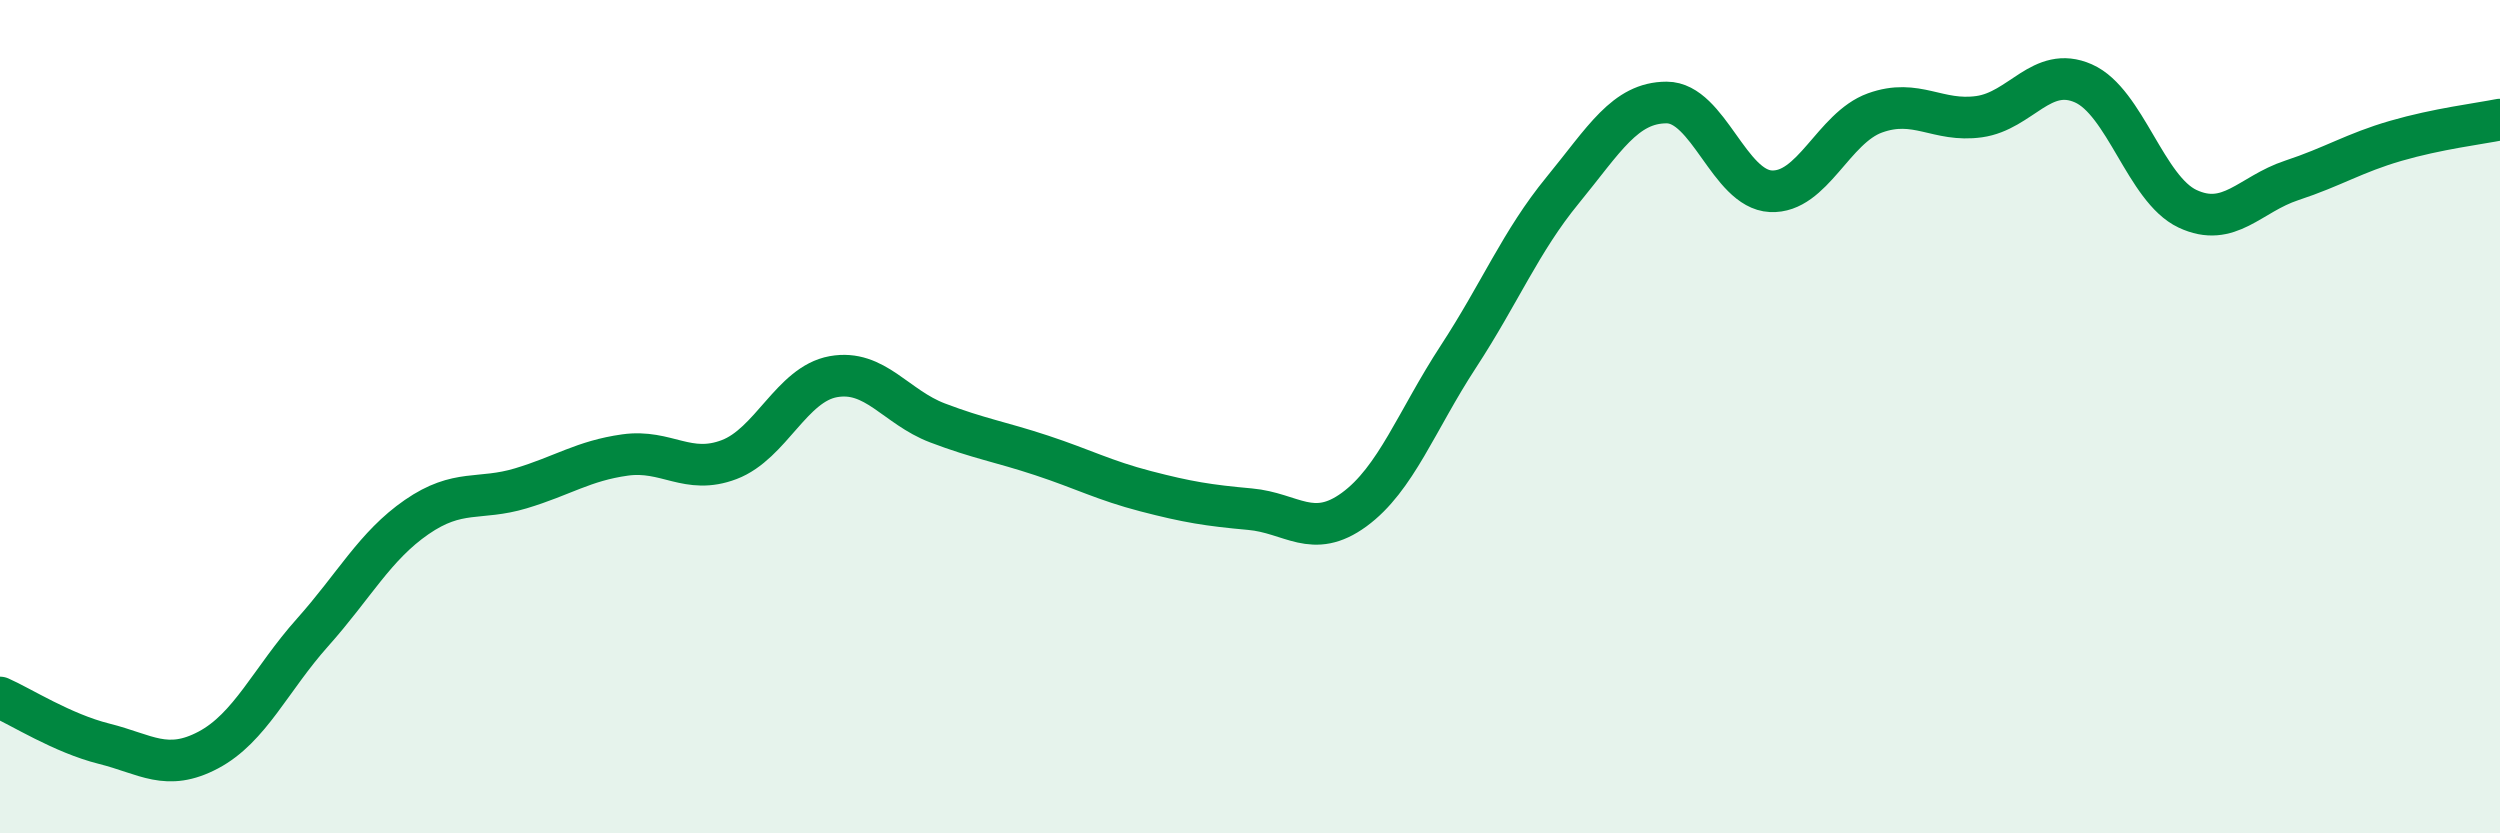 
    <svg width="60" height="20" viewBox="0 0 60 20" xmlns="http://www.w3.org/2000/svg">
      <path
        d="M 0,16.74 C 0.5,16.96 1.5,17.6 2.5,17.85 C 3.5,18.1 4,18.53 5,18 C 6,17.47 6.5,16.3 7.5,15.18 C 8.5,14.06 9,13.1 10,12.41 C 11,11.72 11.5,12.02 12.5,11.72 C 13.5,11.42 14,11.06 15,10.92 C 16,10.78 16.5,11.41 17.5,11.03 C 18.5,10.65 19,9.22 20,9.04 C 21,8.86 21.5,9.77 22.5,10.15 C 23.5,10.53 24,10.6 25,10.93 C 26,11.26 26.5,11.53 27.5,11.79 C 28.5,12.05 29,12.13 30,12.22 C 31,12.31 31.5,12.96 32.5,12.23 C 33.5,11.5 34,10.09 35,8.56 C 36,7.03 36.5,5.79 37.5,4.57 C 38.5,3.35 39,2.46 40,2.46 C 41,2.46 41.5,4.54 42.5,4.59 C 43.5,4.64 44,3.07 45,2.71 C 46,2.35 46.5,2.94 47.5,2.8 C 48.5,2.66 49,1.56 50,2 C 51,2.44 51.5,4.54 52.5,5.01 C 53.5,5.48 54,4.66 55,4.33 C 56,4 56.5,3.67 57.5,3.38 C 58.5,3.09 59.5,2.97 60,2.87L60 20L0 20Z"
        fill="#008740"
        opacity="0.1"
        stroke-linecap="round"
        stroke-linejoin="round"
      />
      <path
        d="M 0,16.74 C 0.5,16.96 1.5,17.6 2.5,17.85 C 3.5,18.1 4,18.53 5,18 C 6,17.47 6.5,16.3 7.5,15.18 C 8.5,14.06 9,13.1 10,12.41 C 11,11.72 11.5,12.02 12.5,11.72 C 13.5,11.42 14,11.06 15,10.92 C 16,10.78 16.5,11.41 17.5,11.03 C 18.5,10.65 19,9.22 20,9.04 C 21,8.86 21.5,9.77 22.5,10.15 C 23.5,10.53 24,10.6 25,10.93 C 26,11.26 26.5,11.53 27.5,11.79 C 28.5,12.05 29,12.13 30,12.22 C 31,12.31 31.5,12.96 32.5,12.23 C 33.5,11.5 34,10.09 35,8.56 C 36,7.03 36.5,5.79 37.5,4.57 C 38.5,3.35 39,2.46 40,2.46 C 41,2.46 41.5,4.54 42.5,4.59 C 43.5,4.64 44,3.07 45,2.71 C 46,2.35 46.5,2.94 47.5,2.8 C 48.5,2.66 49,1.56 50,2 C 51,2.44 51.5,4.54 52.5,5.01 C 53.5,5.48 54,4.66 55,4.33 C 56,4 56.5,3.67 57.5,3.38 C 58.5,3.09 59.5,2.97 60,2.87"
        stroke="#008740"
        stroke-width="1"
        fill="none"
        stroke-linecap="round"
        stroke-linejoin="round"
      />
    </svg>
  